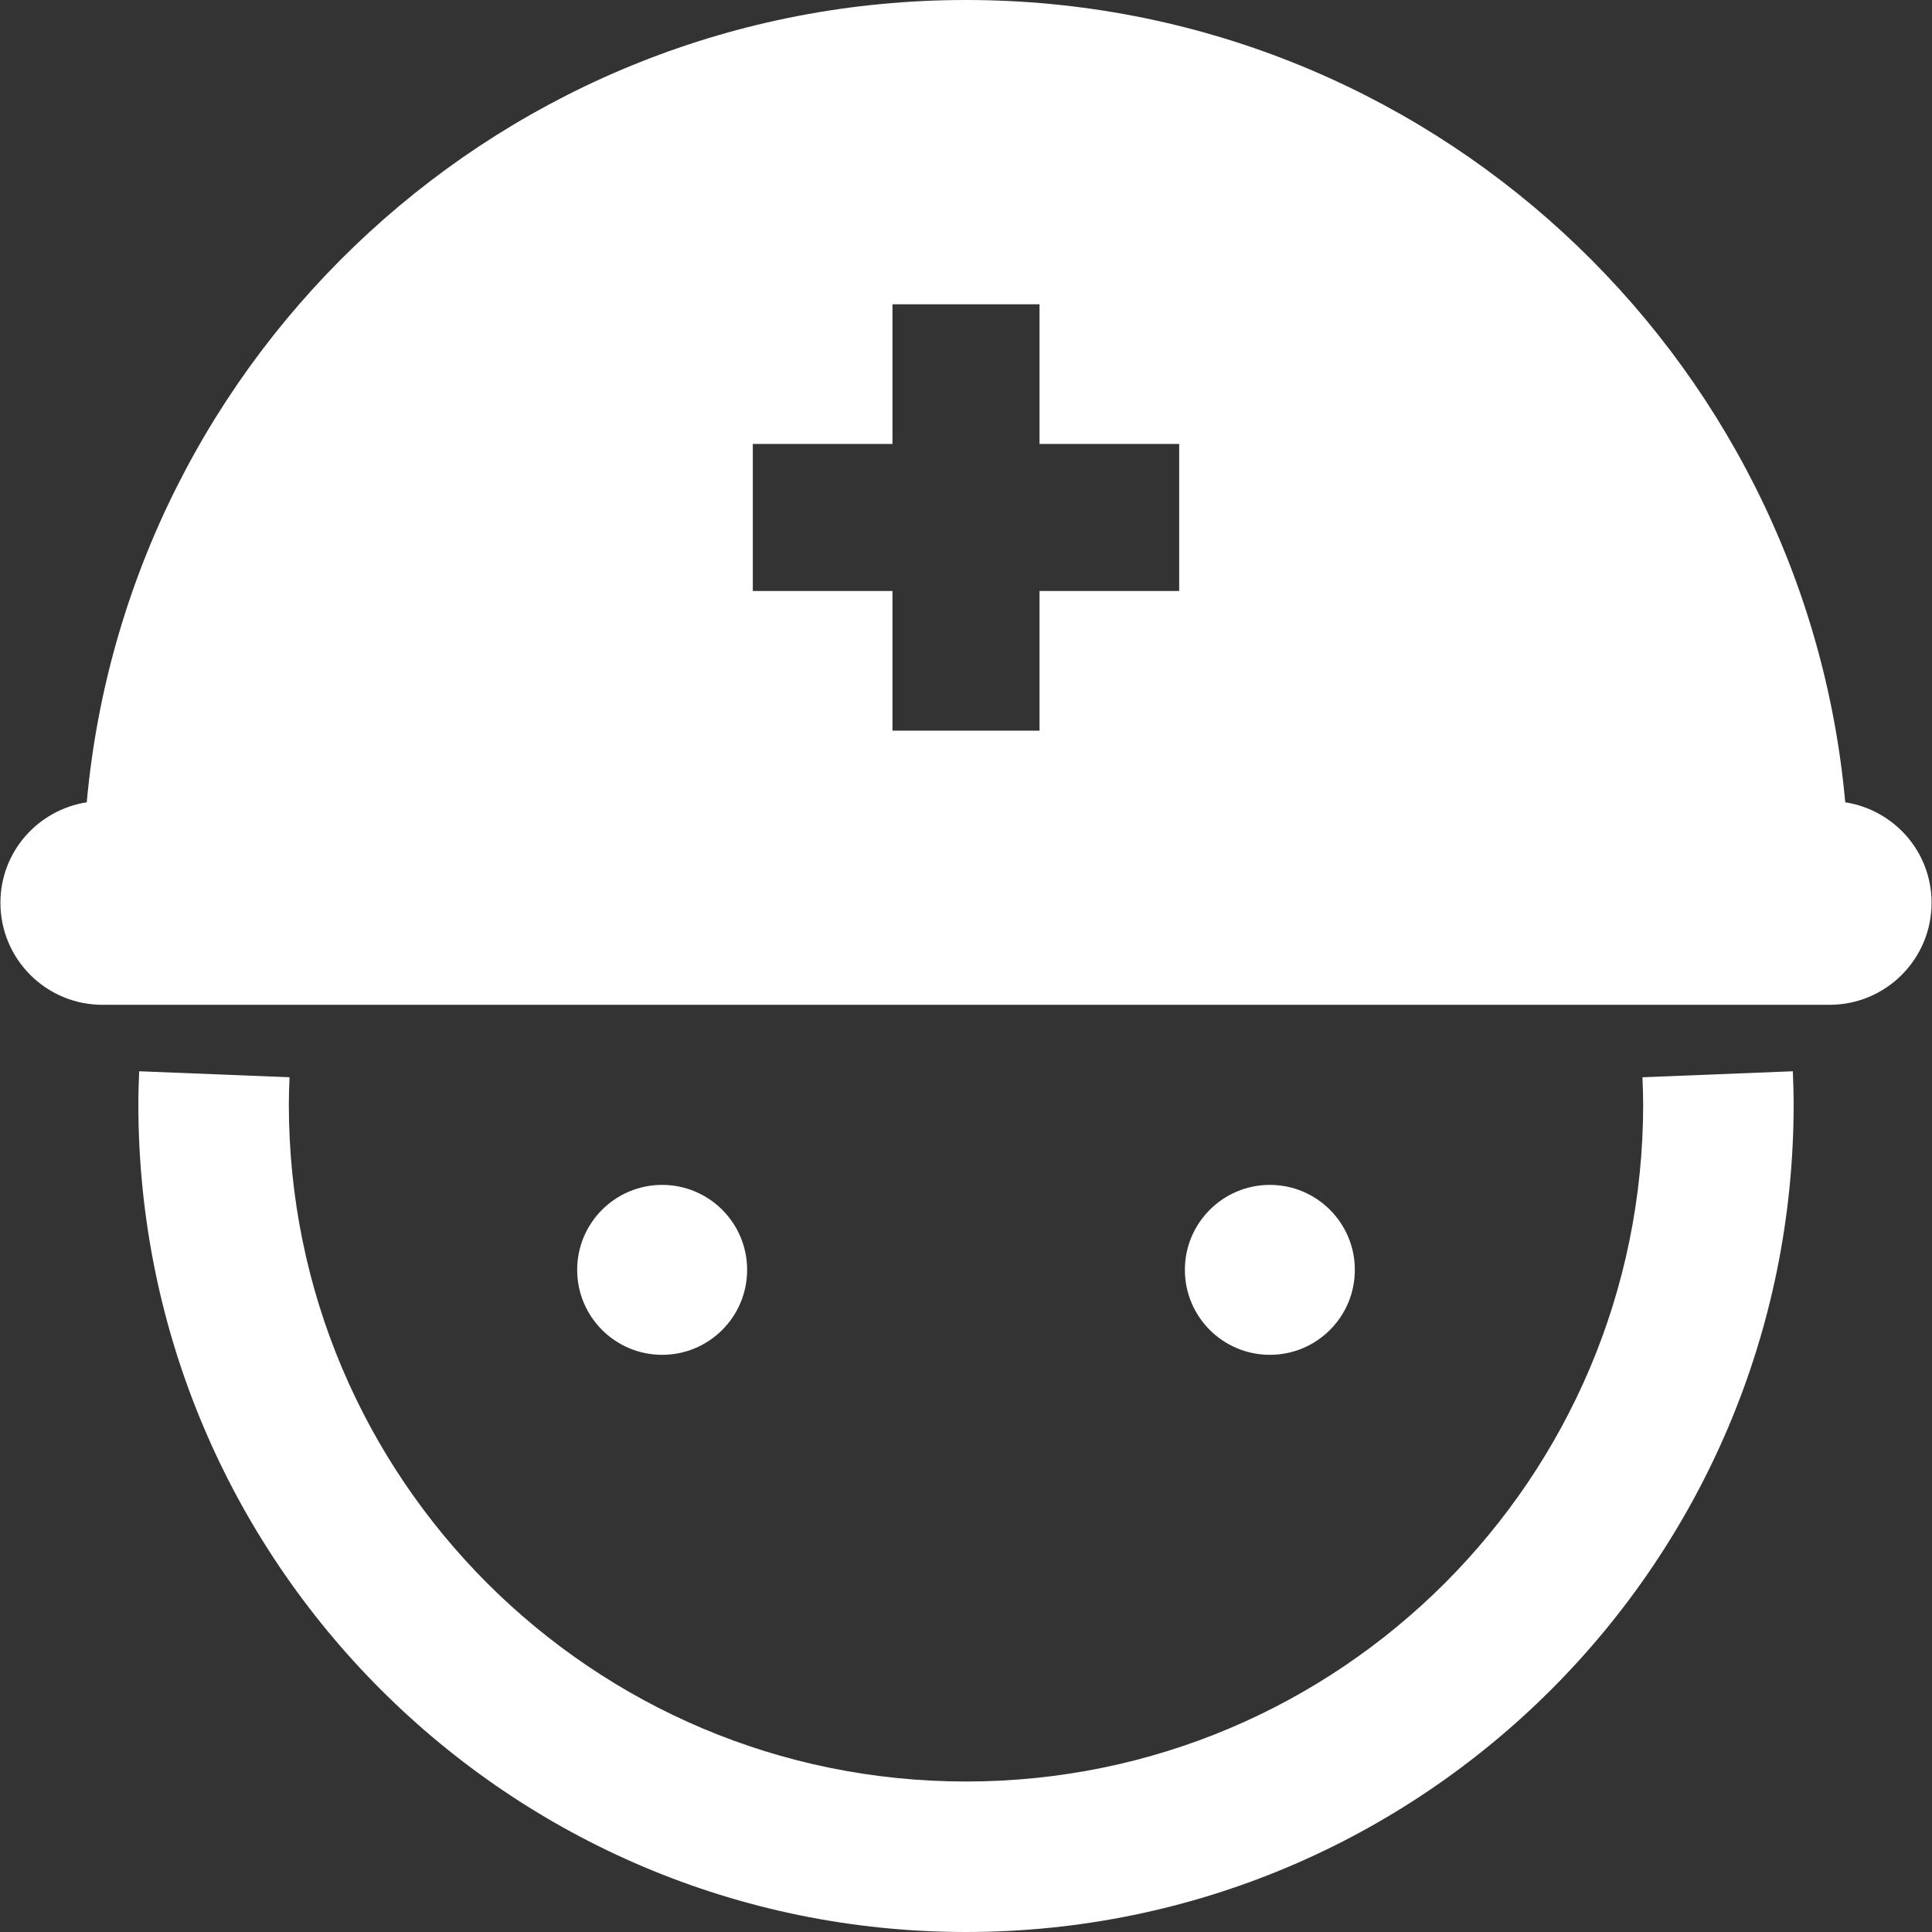 <?xml version="1.0" encoding="UTF-8" standalone="no"?>
<!DOCTYPE svg PUBLIC "-//W3C//DTD SVG 1.1//EN" "http://www.w3.org/Graphics/SVG/1.1/DTD/svg11.dtd">
<svg width="100%" height="100%" viewBox="0 0 1024 1024" version="1.1" xmlns="http://www.w3.org/2000/svg" xmlns:xlink="http://www.w3.org/1999/xlink" xml:space="preserve" xmlns:serif="http://www.serif.com/" style="fill-rule:evenodd;clip-rule:evenodd;stroke-linejoin:round;stroke-miterlimit:2;">
    <rect x="0" y="0" width="1024" height="1024" fill="#333333" stroke="none"/>
    <g transform="matrix(2,0,0,2,0,0)">
        <g>
            <path d="M435.267,285.485C435.372,288.087 435.455,290.47 435.455,292.667C435.443,342.282 415.398,387.02 382.891,419.562C350.353,452.065 305.619,472.106 255.999,472.122C206.38,472.106 161.645,452.065 129.107,419.562C96.6,387.02 76.555,342.282 76.544,292.667C76.544,290.47 76.626,288.087 76.731,285.485L36.883,283.896C36.778,286.583 36.665,289.504 36.665,292.666C36.677,413.806 134.856,511.984 256,512C377.143,511.984 475.322,413.806 475.334,292.666C475.334,289.504 475.221,286.583 475.115,283.896L435.267,285.485Z" style="fill:white;fill-rule:nonzero;"/>
            <path d="M489.011,212.62C478.196,93.412 378.032,0 256,0C133.968,0 33.812,93.412 22.989,212.62C10.044,214.638 0.114,225.729 0.114,239.242C0.114,254.182 12.221,266.286 27.16,266.286L484.84,266.286C499.778,266.286 511.886,254.182 511.886,239.242C511.887,225.729 501.956,214.638 489.011,212.62ZM312.496,156.611L275.483,156.611L275.483,193.631L236.516,193.631L236.516,156.611L199.504,156.611L199.504,117.651L236.516,117.651L236.516,80.63L275.483,80.63L275.483,117.65L312.496,117.65L312.496,156.611Z" style="fill:white;fill-rule:nonzero;"/>
            <path d="M197.996,336.525C197.996,324.094 187.913,314.008 175.479,314.008C163.04,314.008 152.957,324.094 152.957,336.525C152.957,348.964 163.04,359.042 175.479,359.042C187.913,359.042 197.996,348.964 197.996,336.525Z" style="fill:white;fill-rule:nonzero;"/>
            <path d="M359.046,336.525C359.046,324.094 348.963,314.008 336.528,314.008C324.09,314.008 314.007,324.094 314.007,336.525C314.007,348.964 324.09,359.042 336.528,359.042C348.963,359.042 359.046,348.964 359.046,336.525Z" style="fill:white;fill-rule:nonzero;"/>
        </g>
    </g>
</svg>
